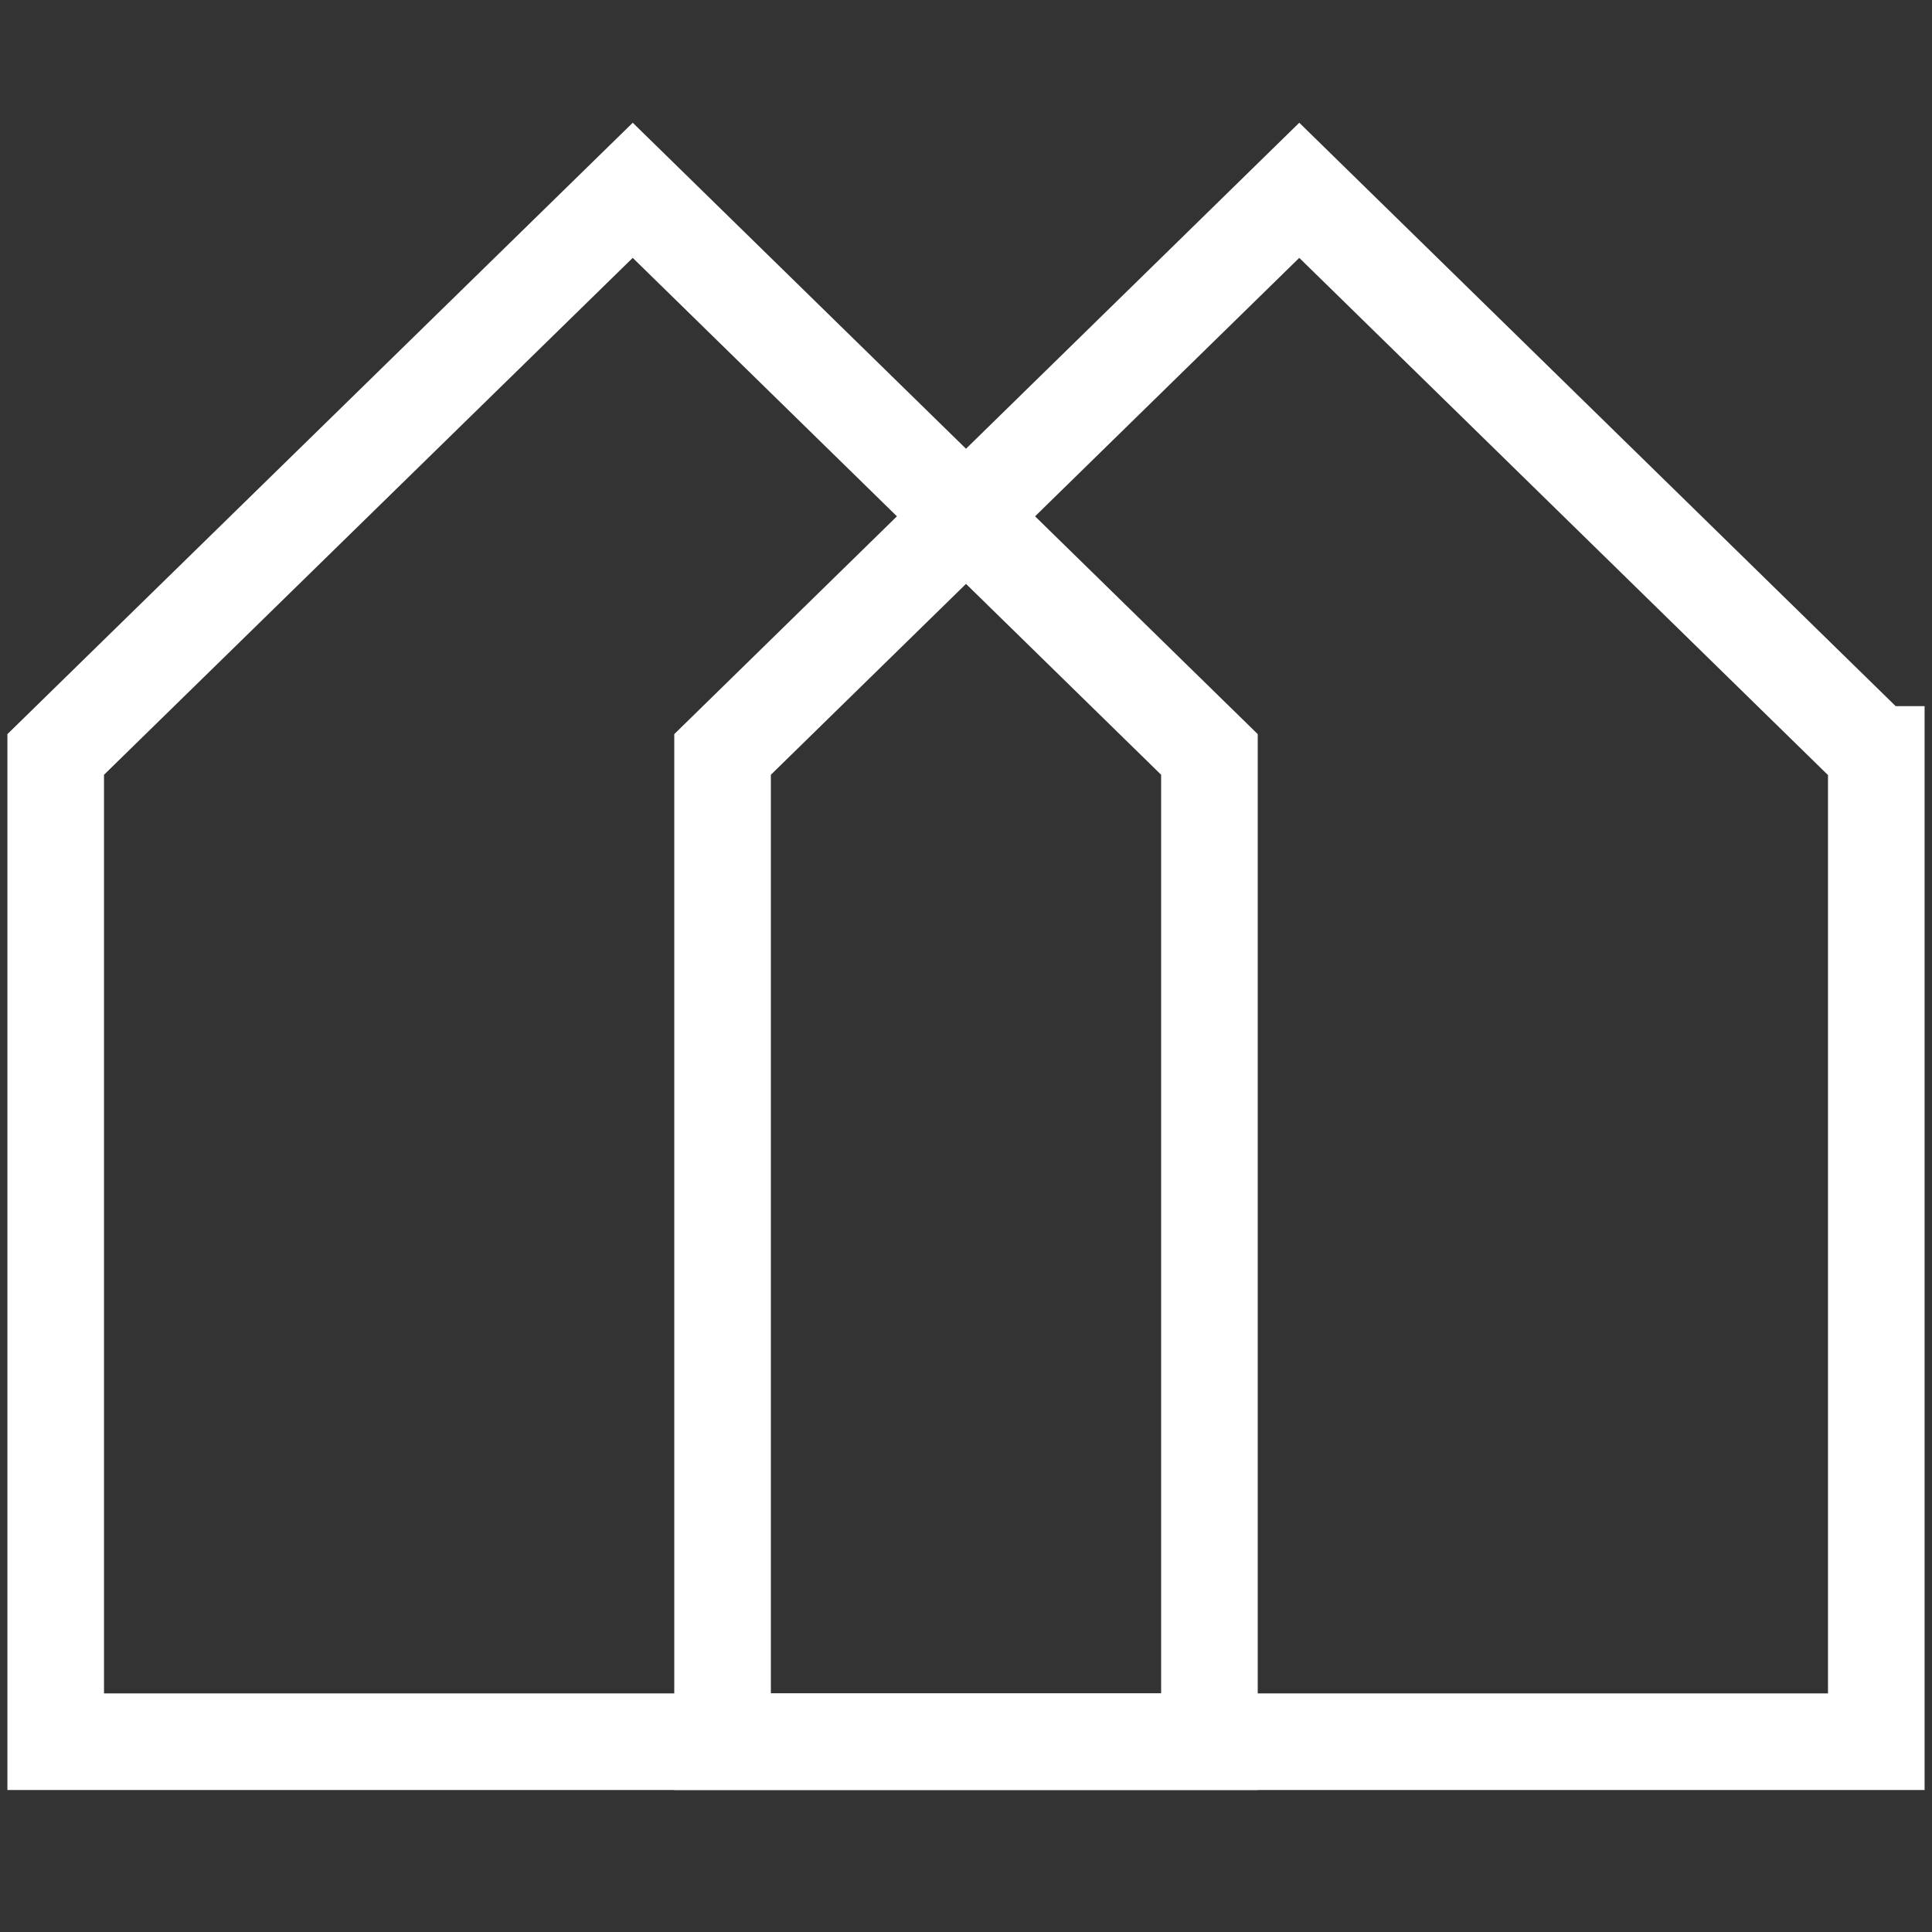 <?xml version="1.0" encoding="UTF-8"?>
<svg id="Lager_1" xmlns="http://www.w3.org/2000/svg" version="1.1" viewBox="0 0 60 60">
  <rect x="0" y="0" width="60" height="60" fill="#333333" stroke="none"/>
  <!-- Generator: Adobe Illustrator 29.5.1, SVG Export Plug-In . SVG Version: 2.1.0 Build 141)  -->
  <defs>
    <style>
      .st0 {
        fill: none;
        stroke: #fff;
        stroke-width: 3px;
      }
    </style>
  </defs>
  <path class="st0" d="M37.56,23.43v30.66H1.73v-30.66L19.65,5.91s17.91,17.52,17.91,17.52Z"/>
  <path class="st0" d="M58.27,23.43v30.66H22.44v-30.66L40.35,5.91l17.91,17.52h.01Z"/>
</svg>
